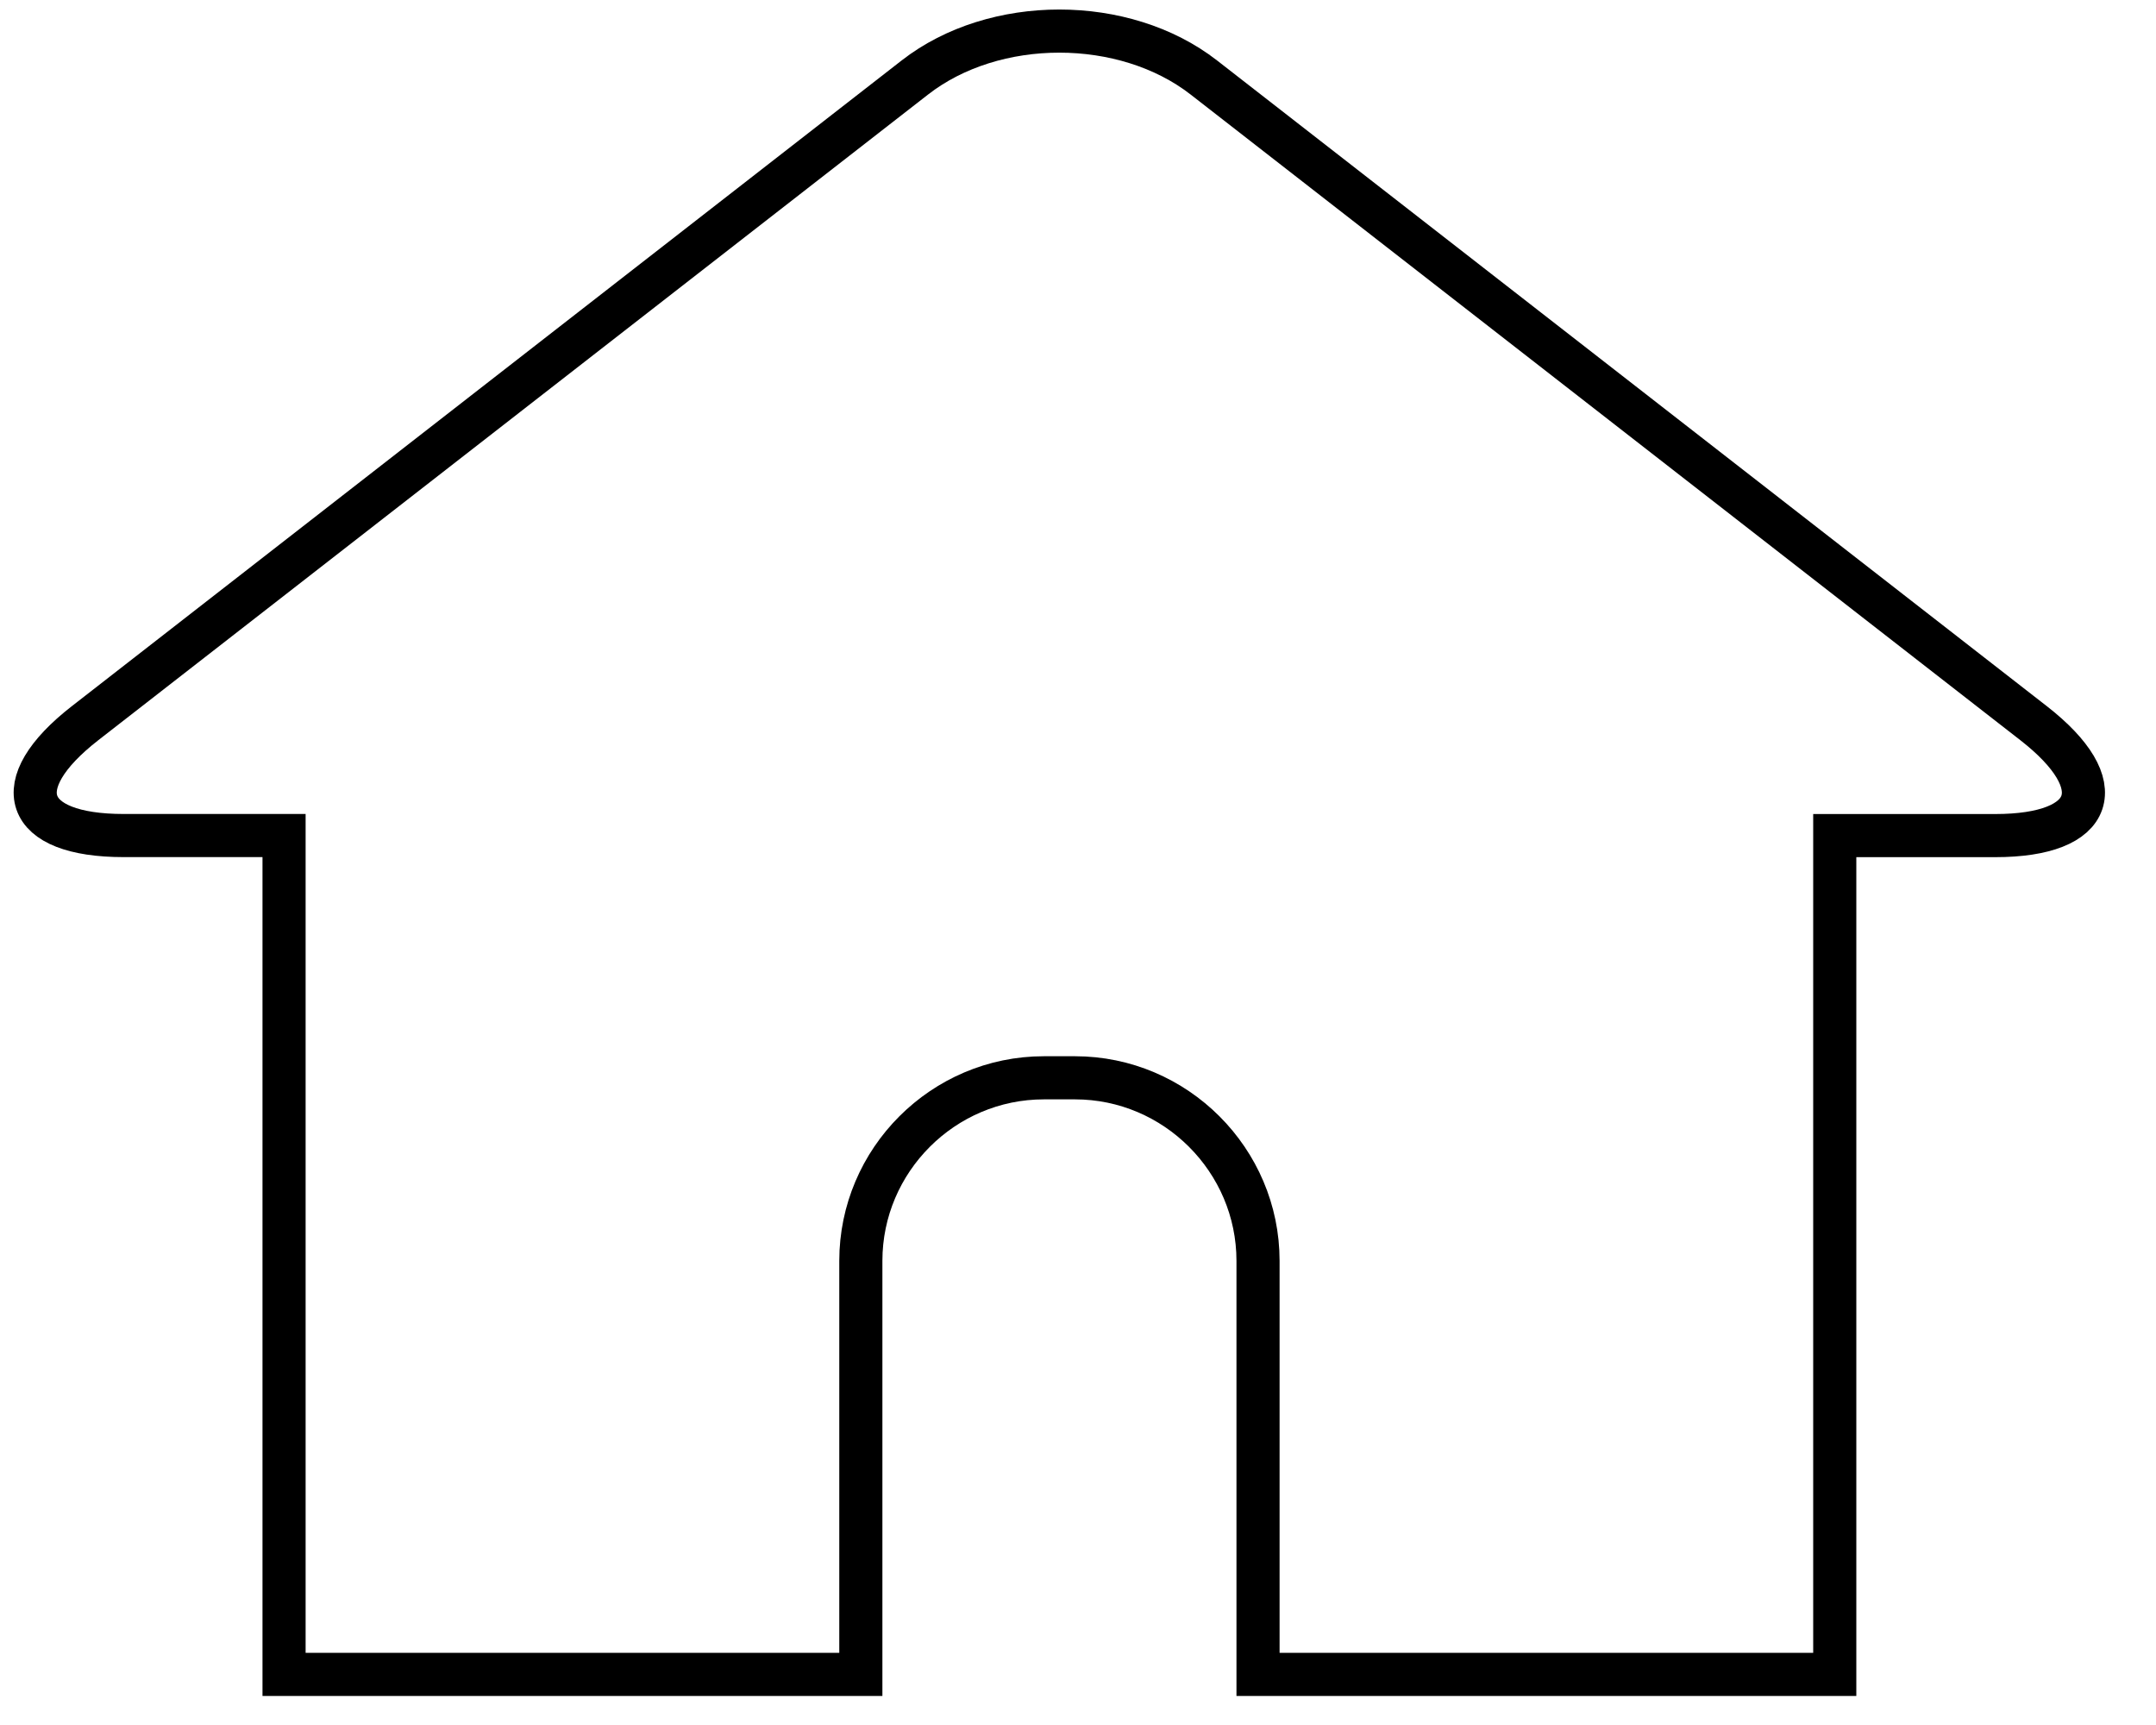 <?xml version="1.0" encoding="utf-8"?>
<!-- Generator: Adobe Illustrator 11.0, SVG Export Plug-In  -->
<!DOCTYPE svg PUBLIC "-//W3C//DTD SVG 1.0//EN"    "http://www.w3.org/TR/2001/REC-SVG-20010904/DTD/svg10.dtd">
<svg  xmlns="http://www.w3.org/2000/svg" xmlns:xlink="http://www.w3.org/1999/xlink" xmlns:a="http://ns.adobe.com/AdobeSVGViewerExtensions/3.0/"
	 width="40" height="32" viewBox="-0.253 -0.177 40 32" xml:space="preserve">
	<defs>
	</defs>
	<g>
		<path fill="none" stroke="#000000" stroke-width="0.8" d="M37.475,13.238L22.081,1.26c-1.475-1.147-3.887-1.147-5.36,0
			L1.326,13.238c-1.475,1.147-1.152,2.085,0.716,2.085h2.975v15.561h4.347h6.354v-7.671c0-1.868,1.527-3.396,3.396-3.396h0.577
			c1.867,0,3.396,1.528,3.396,3.396v7.671h6.354h4.346V15.324h2.975C38.627,15.324,38.949,14.385,37.475,13.238"/>
	</g>
</svg>
